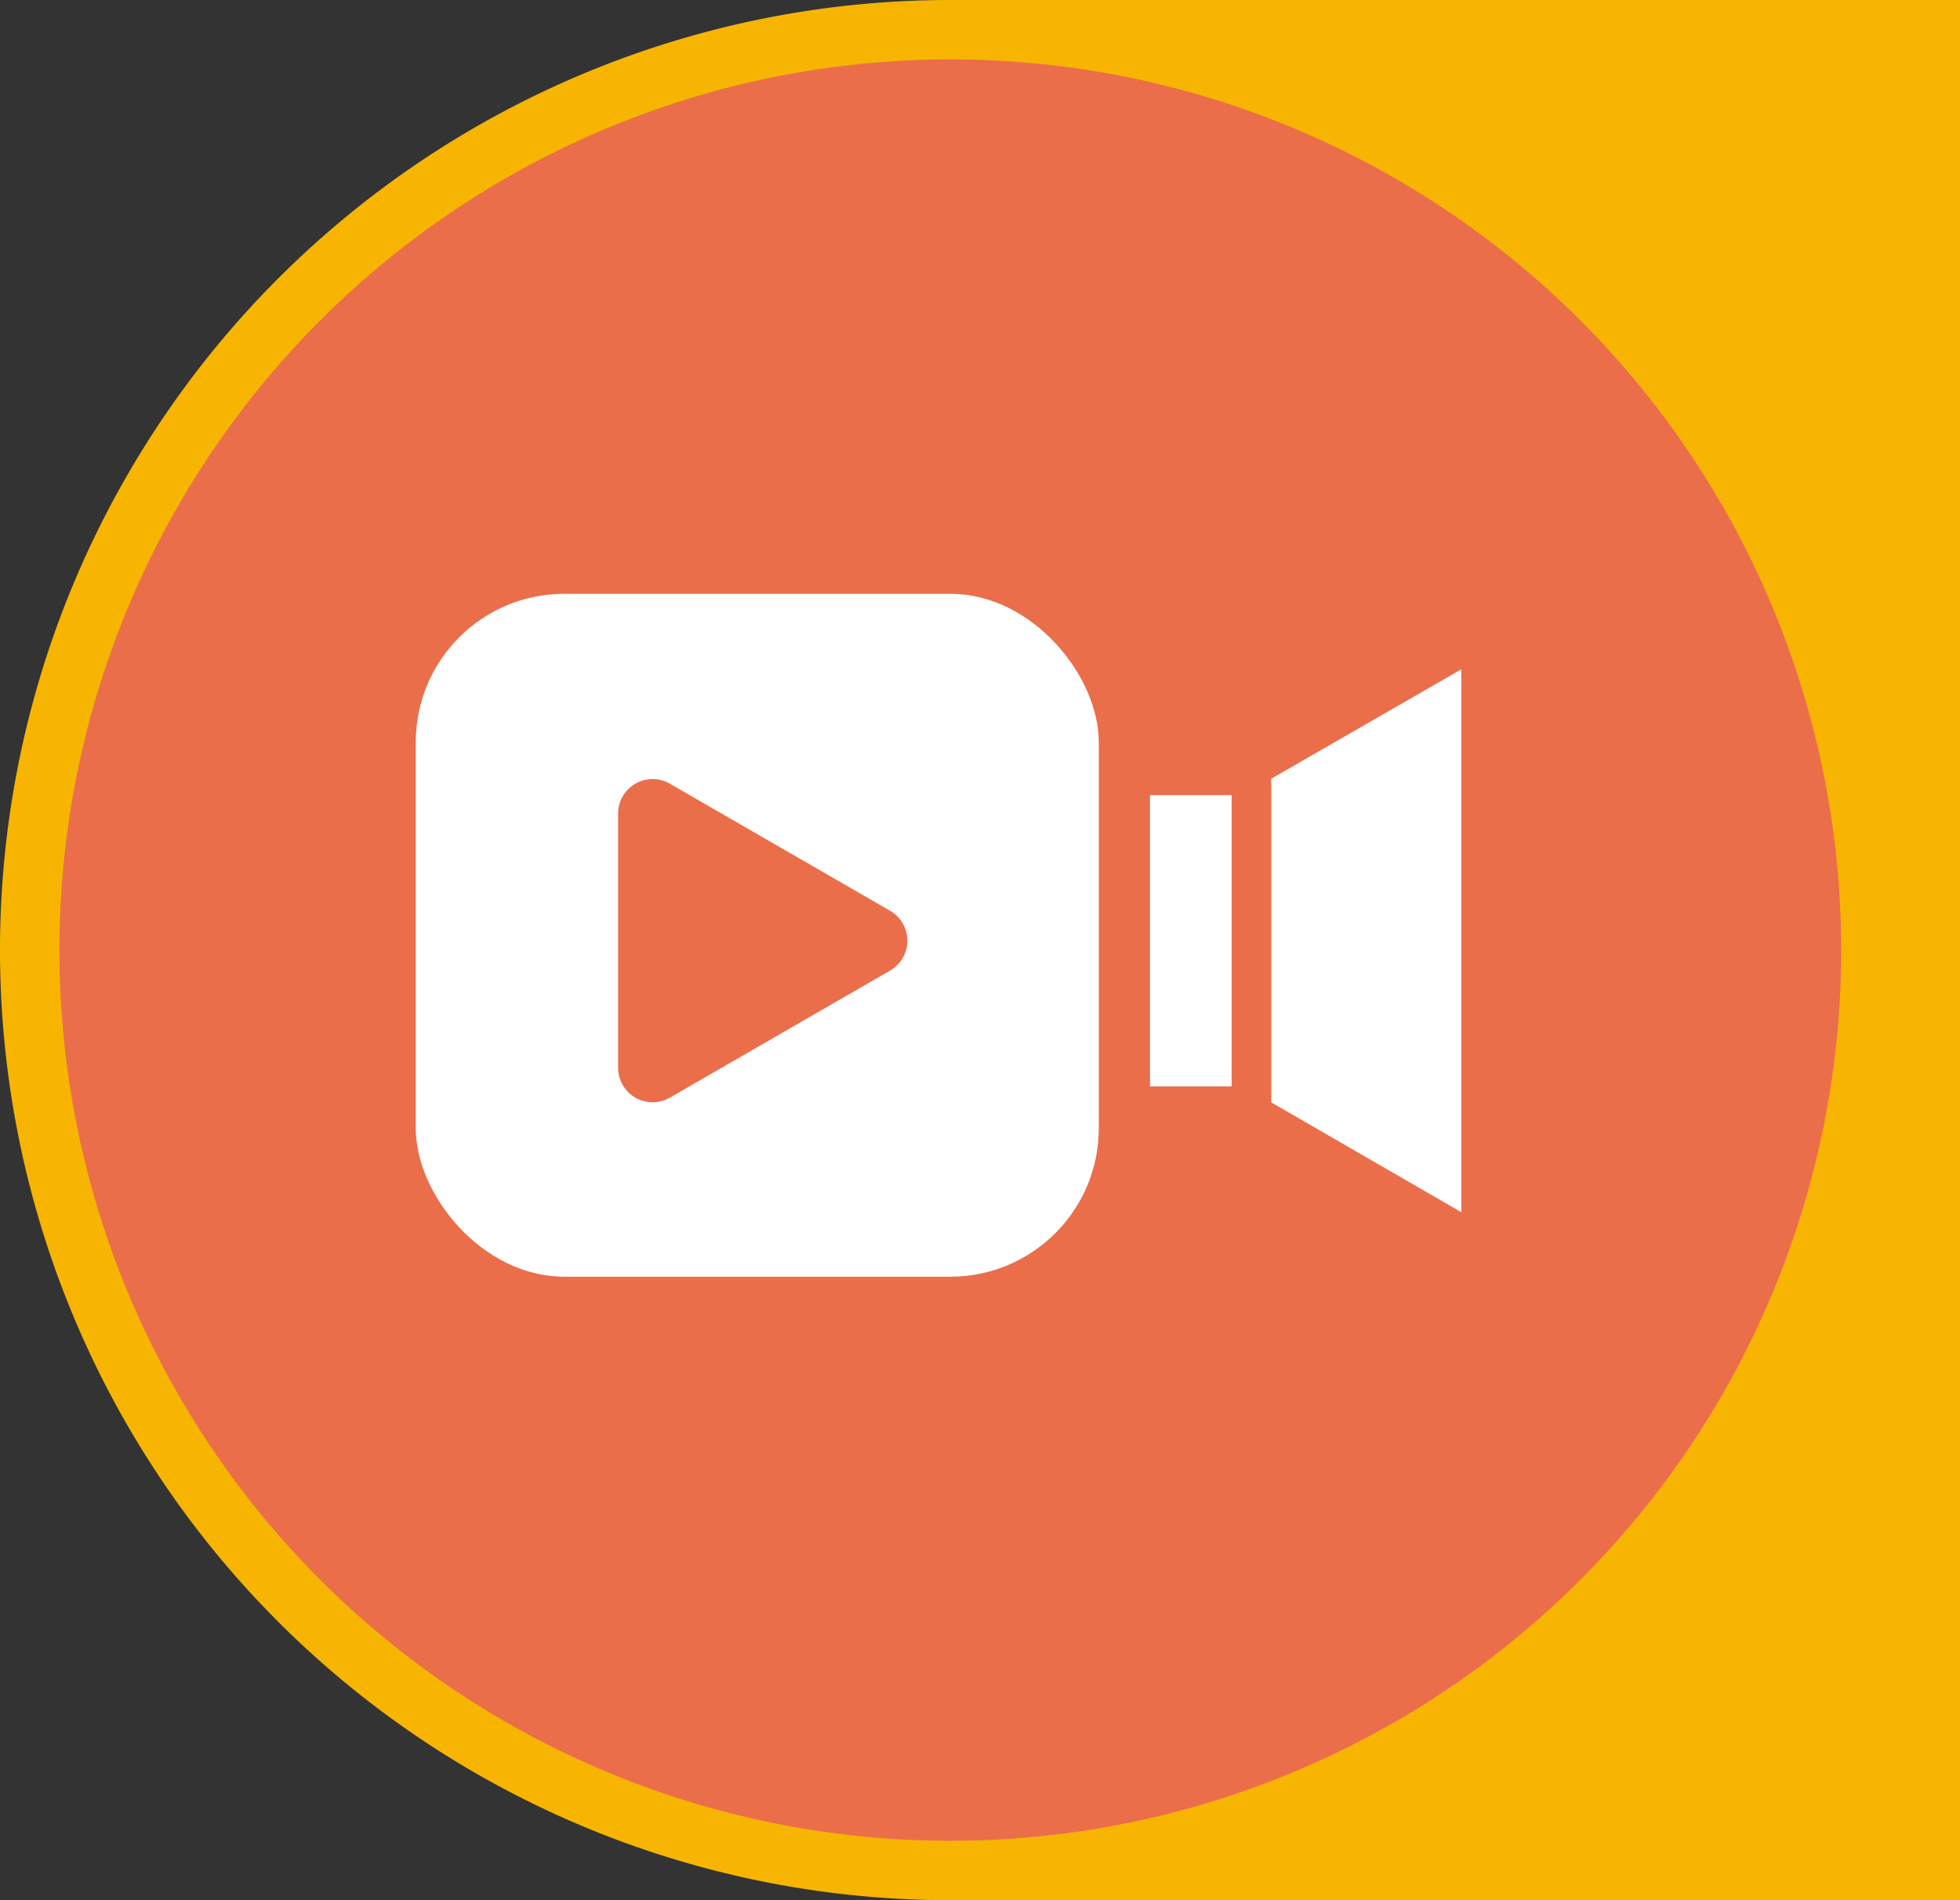 <svg xmlns="http://www.w3.org/2000/svg" width="66" height="64" viewBox="0 0 66 64">
  <rect x="0" y="0" width="66" height="64" fill="#333333" stroke="none"/>
  <g id="Group_110" data-name="Group 110" transform="translate(-1376 -1260)">
    <g id="Group_109" data-name="Group 109">
      <path id="Rectangle_63" data-name="Rectangle 63" d="M32,0H66a0,0,0,0,1,0,0V64a0,0,0,0,1,0,0H32A32,32,0,0,1,0,32v0A32,32,0,0,1,32,0Z" transform="translate(1376 1260)" fill="#f7b501"/>
      <circle id="Ellipse_34" data-name="Ellipse 34" cx="30" cy="30" r="30" transform="translate(1378 1262)" fill="#eb6e4b"/>
      <g id="video1" transform="translate(1390 1280)">
        <rect id="Rectangle_64" data-name="Rectangle 64" width="23" height="23" rx="5" fill="#fff"/>
        <path id="Path_208" data-name="Path 208" d="M538.365,265.406l7.414,4.279a1.163,1.163,0,0,1,0,2.015l-7.414,4.279a1.163,1.163,0,0,1-1.745-1.007v-8.558a1.163,1.163,0,0,1,1.745-1.008Z" transform="translate(-529.807 -259.01)" fill="#eb6e4b"/>
        <path id="Path_209" data-name="Path 209" d="M161.23,13.67V31.955l-6.4-3.7v-10.9Z" transform="translate(-126.023 -11.127)" fill="#fff"/>
        <rect id="Rectangle_65" data-name="Rectangle 65" width="2.748" height="9.811" transform="translate(24.725 6.78)" fill="#fff"/>
      </g>
    </g>
  </g>
</svg>
